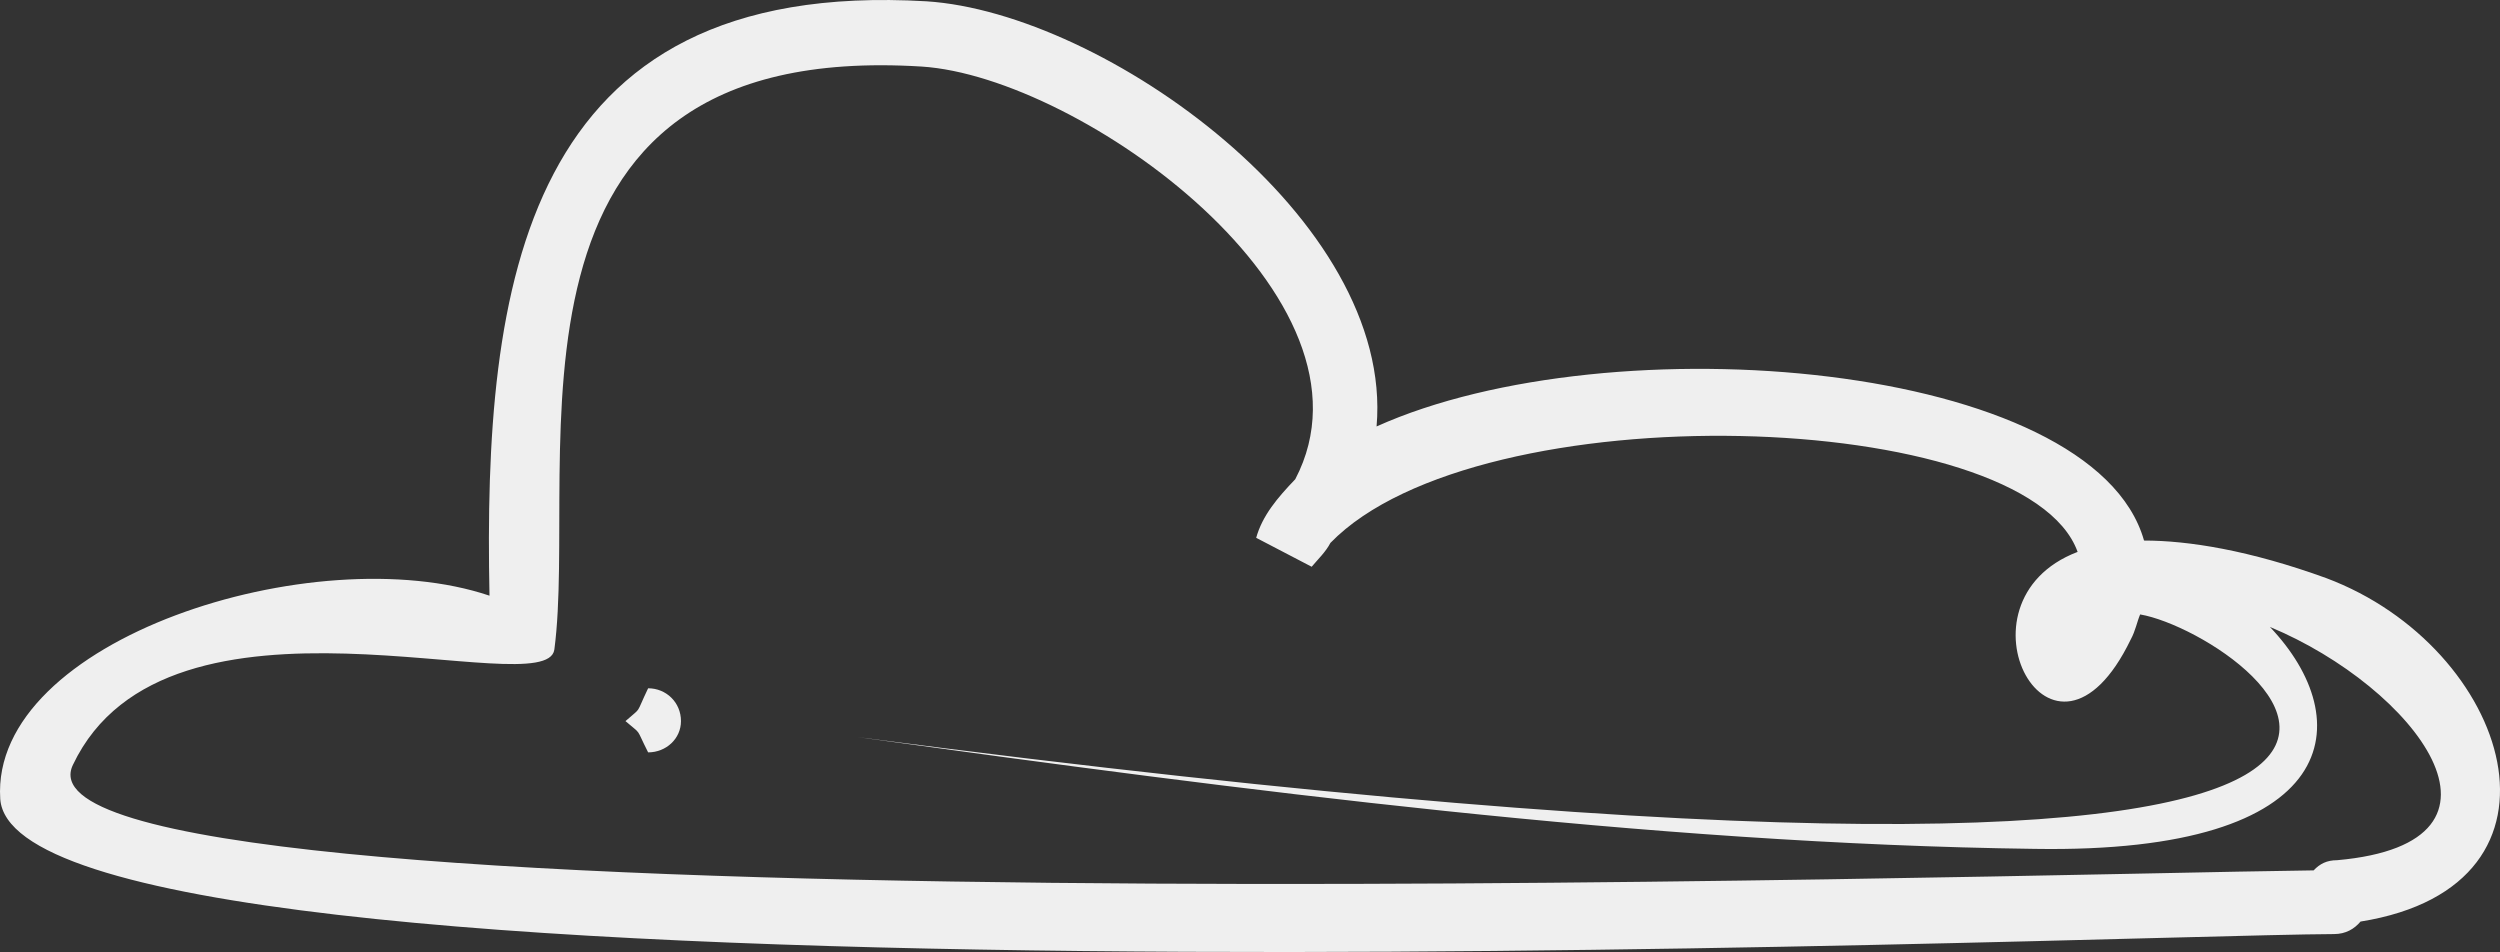 <?xml version="1.0" encoding="utf-8"?>
<!-- Generator: Adobe Illustrator 15.1.0, SVG Export Plug-In . SVG Version: 6.00 Build 0)  -->
<!DOCTYPE svg PUBLIC "-//W3C//DTD SVG 1.1//EN" "http://www.w3.org/Graphics/SVG/1.1/DTD/svg11.dtd">
<svg version="1.1" id="Ebene_1" xmlns="http://www.w3.org/2000/svg" xmlns:xlink="http://www.w3.org/1999/xlink" x="0px" y="0px"
	 width="144.084px" height="54.869px" viewBox="0 0 144.084 54.869" enable-background="new 0 0 144.084 54.869"
	 xml:space="preserve">
<rect x="0" y="0" width="144.084" height="54.869" fill="#333333" stroke="none"/>
<path fill-rule="evenodd" clip-rule="evenodd" fill="#EFEFEF" d="M37.354,43.362c1.036,0,1.893-0.788,1.893-1.802
	c0-1.081-0.856-1.892-1.893-1.892c-0.766,1.599-0.315,1.014-1.306,1.892C37.039,42.417,36.589,41.853,37.354,43.362z"/>
<path fill-rule="evenodd" clip-rule="evenodd" fill="#EFEFEF" d="M134.515,53.834c0.675,0,1.171-0.293,1.531-0.721
	c13.063-2.095,8.604-15.833-1.982-19.797c-4.414-1.6-7.928-2.162-10.495-2.162c-2.928-10.337-30.72-12.657-44.232-6.576
	C80.372,12.642,63.615,0.728,53.391,0.075c-23.333-1.374-25.54,16.418-25.18,34.256c-10.09-3.4-28.783,2.522-28.197,11.711
	C0.869,58.969,120.551,53.902,134.515,53.834z M4.202,44.083c5.451-11.486,27.297-3.4,27.747-6.645
	C33.391,26.515,27.4,2.237,53.12,3.836c9.144,0.585,26.981,13.378,21.531,23.783c-1.036,1.081-1.893,2.094-2.253,3.377l3.198,1.668
	c0.36-0.429,0.812-0.856,1.081-1.375c8.559-8.806,40.089-7.792,43.063,0.519c-7.567,2.883-1.441,14.369,3.063,5.045
	c0.271-0.495,0.36-1.014,0.541-1.441c6.711,1.148,34.053,21.171-73.917,7.071c22.026,3.041,45.539,6.148,67.836,6.441
	c17.882,0.293,18.647-7.455,13.558-12.792c8.333,3.468,15.271,12.433,3.874,13.445c-0.585,0-0.991,0.202-1.352,0.586
	C116.227,50.366-0.527,53.902,4.202,44.083z"/>
</svg>
